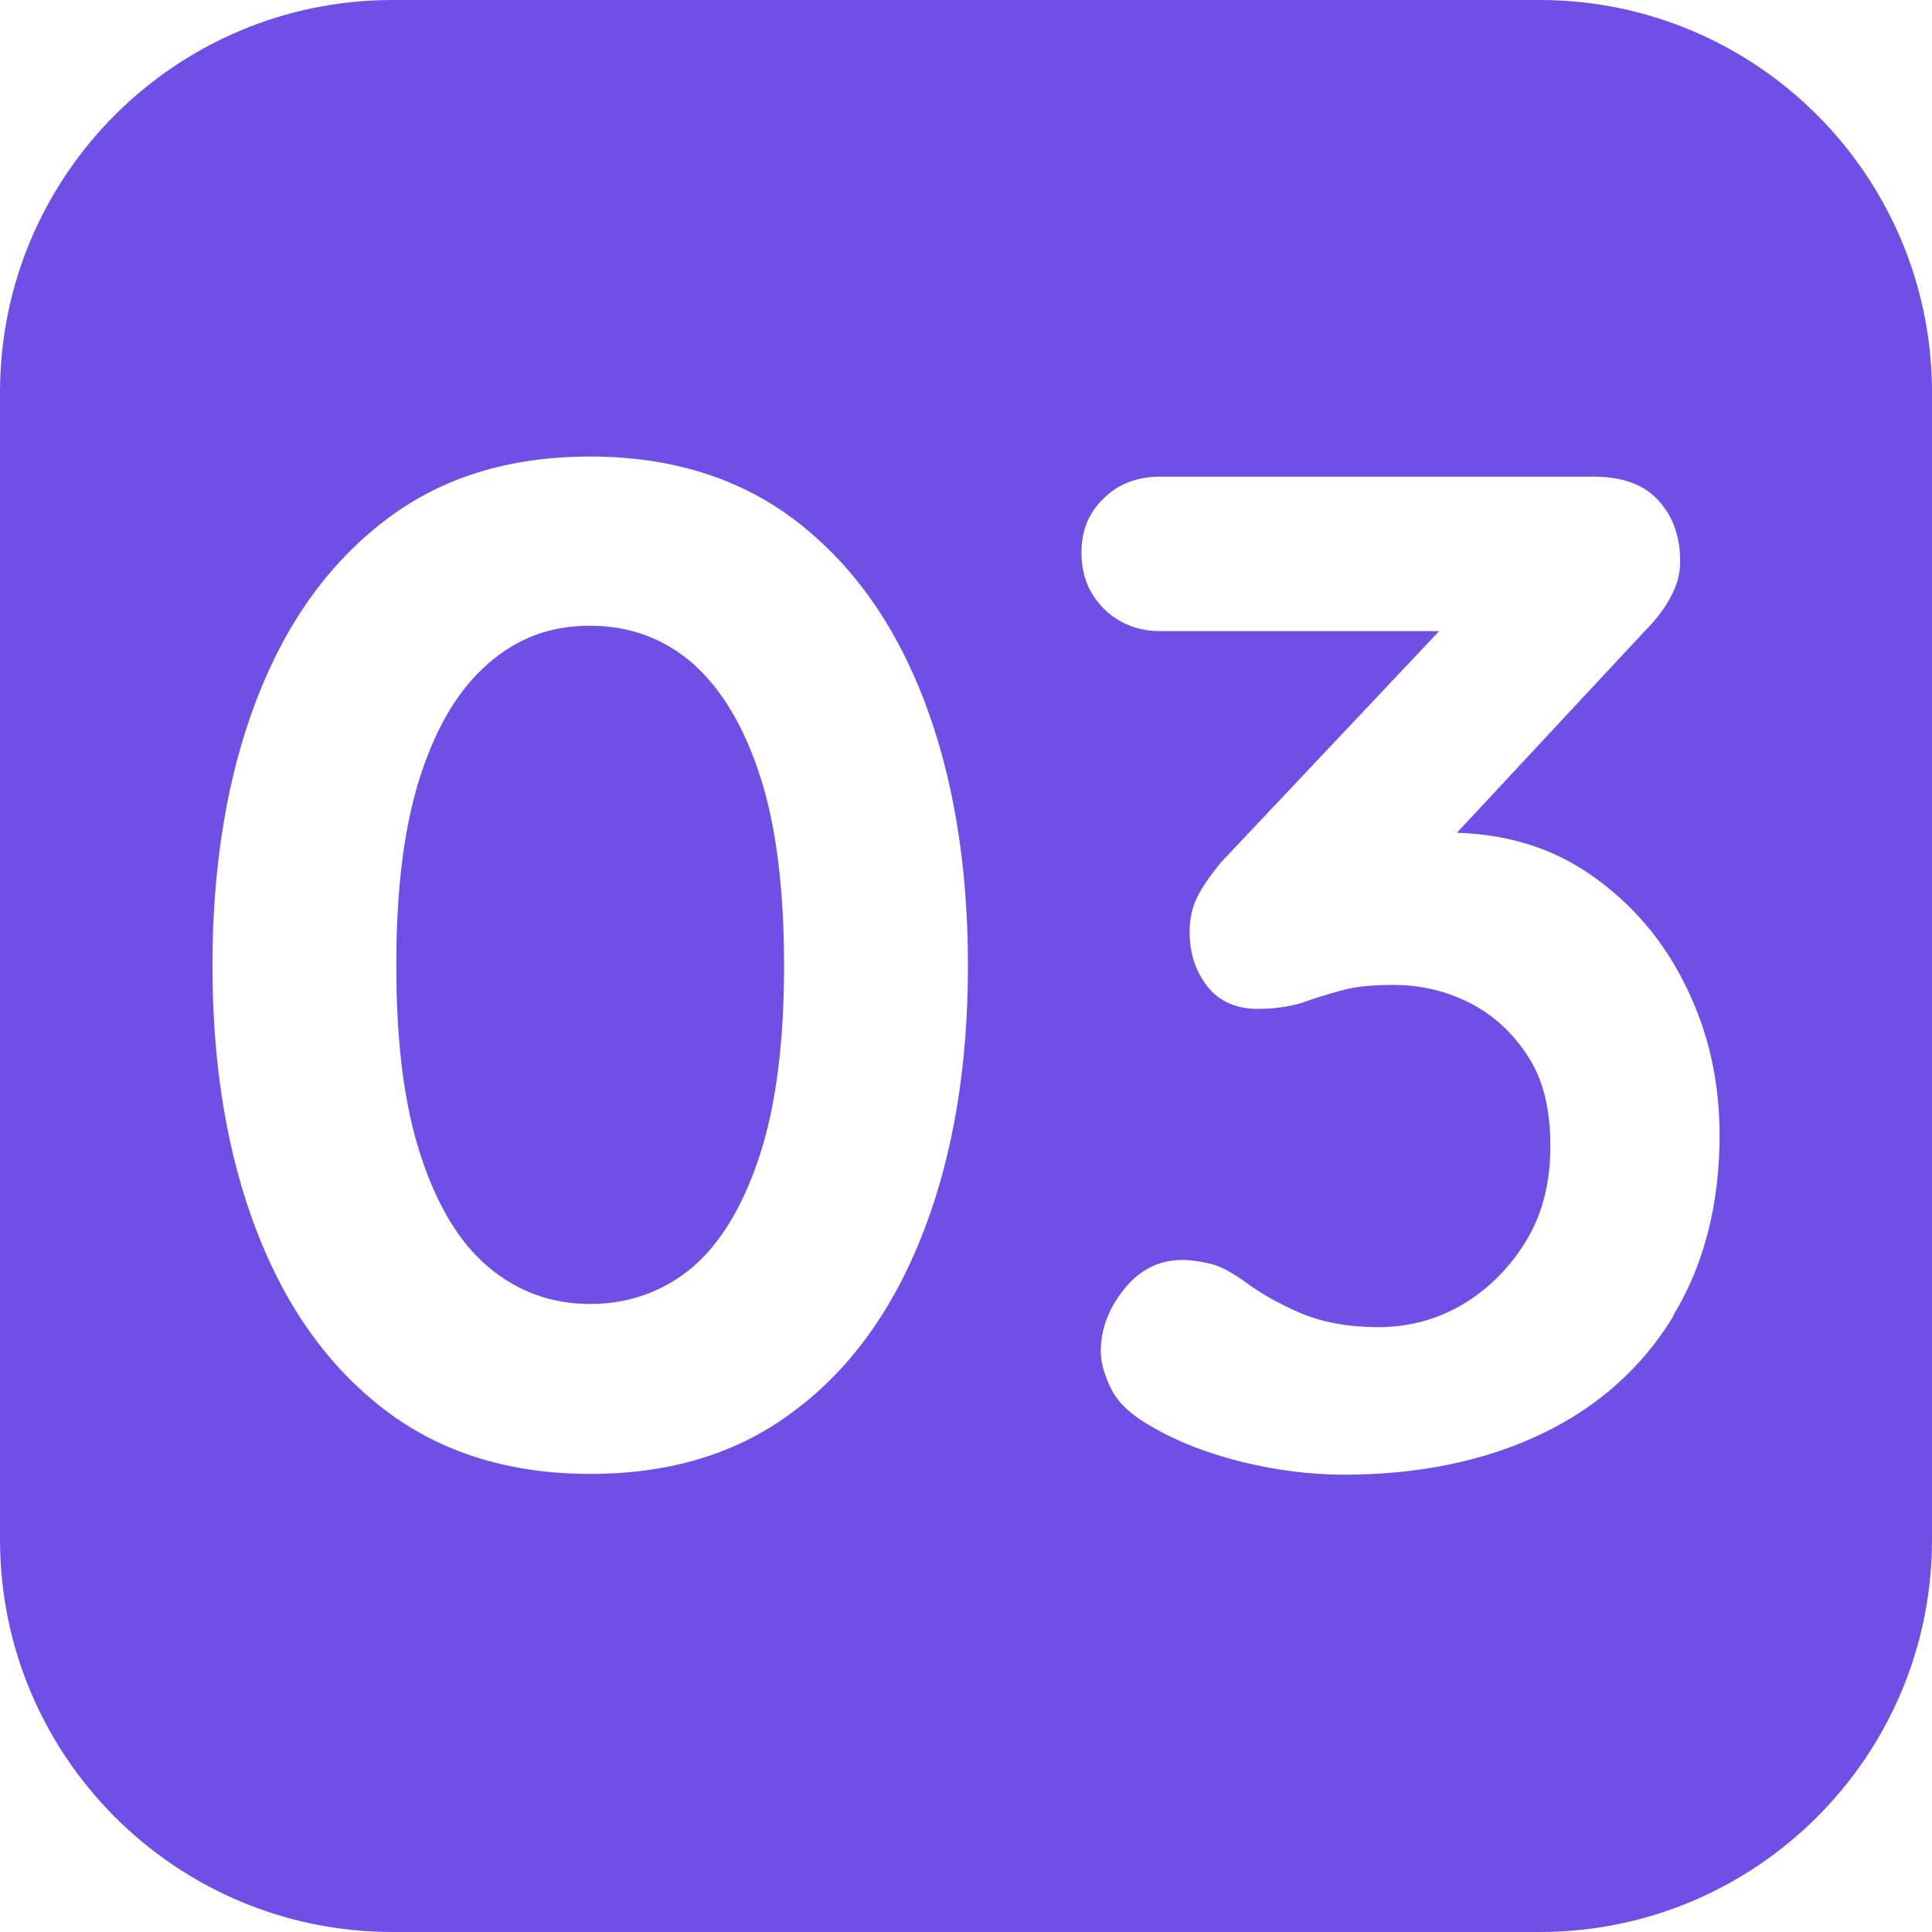 <?xml version="1.0" encoding="UTF-8"?>
<svg xmlns="http://www.w3.org/2000/svg" width="65" height="65" viewBox="0 0 65 65" fill="none">
  <path d="M51.797 0H13.203C5.926 0 0 5.9 0 13.203V51.797C0 59.074 5.9 65 13.203 65H51.797C59.074 65 65 59.1 65 51.797V13.203C65 5.926 59.1 0 51.797 0ZM31.084 41.401C30.096 43.974 28.666 46.002 26.769 47.431C24.872 48.886 22.585 49.588 19.856 49.588C17.127 49.588 14.814 48.861 12.943 47.431C11.046 45.976 9.616 43.974 8.629 41.401C7.641 38.828 7.147 35.84 7.147 32.487C7.147 29.134 7.641 26.12 8.629 23.547C9.616 20.974 11.046 18.972 12.943 17.517C14.84 16.062 17.127 15.36 19.856 15.36C22.585 15.36 24.898 16.088 26.769 17.517C28.666 18.972 30.096 20.974 31.084 23.547C32.071 26.12 32.565 29.108 32.565 32.487C32.565 35.866 32.071 38.828 31.084 41.401ZM56.294 44.286C55.254 46.002 53.773 47.327 51.875 48.237C49.978 49.146 47.743 49.614 45.222 49.614C44.052 49.614 42.883 49.458 41.739 49.172C40.596 48.886 39.608 48.497 38.803 48.029C38.101 47.639 37.633 47.223 37.399 46.755C37.165 46.288 37.035 45.872 37.035 45.456C37.035 44.728 37.295 44.026 37.815 43.377C38.335 42.727 38.984 42.389 39.79 42.389C40.076 42.389 40.388 42.441 40.726 42.519C41.064 42.597 41.427 42.805 41.843 43.091C42.389 43.507 43.039 43.87 43.767 44.182C44.52 44.494 45.378 44.65 46.365 44.65C47.353 44.65 48.289 44.416 49.146 43.922C50.004 43.429 50.732 42.727 51.303 41.817C51.875 40.908 52.161 39.816 52.161 38.569C52.161 37.321 51.927 36.359 51.433 35.58C50.94 34.8 50.29 34.176 49.484 33.761C48.678 33.345 47.821 33.137 46.885 33.137C46.184 33.137 45.612 33.189 45.144 33.319C44.676 33.449 44.234 33.579 43.819 33.734C43.403 33.864 42.883 33.942 42.311 33.942C41.583 33.942 41.012 33.682 40.622 33.189C40.232 32.695 40.024 32.071 40.024 31.369C40.024 30.928 40.102 30.538 40.284 30.174C40.466 29.81 40.726 29.446 41.064 29.03L48.419 21.233H39.036C38.283 21.233 37.633 20.974 37.139 20.48C36.619 19.96 36.385 19.336 36.385 18.583C36.385 17.829 36.645 17.231 37.139 16.763C37.633 16.27 38.283 16.036 39.036 16.036H53.591C54.578 16.036 55.306 16.296 55.8 16.841C56.294 17.387 56.527 18.063 56.527 18.894C56.527 19.31 56.423 19.7 56.19 20.116C55.982 20.506 55.696 20.87 55.384 21.181L49.016 28.017C50.732 28.069 52.239 28.537 53.539 29.446C54.916 30.408 55.982 31.655 56.735 33.215C57.489 34.748 57.853 36.411 57.853 38.179C57.853 40.518 57.333 42.545 56.294 44.26V44.286Z" fill="#704FE6"></path>
  <path d="M23.313 22.325C22.351 21.494 21.207 21.052 19.856 21.052C18.505 21.052 17.413 21.468 16.425 22.325C15.438 23.183 14.684 24.43 14.138 26.12C13.592 27.809 13.333 29.914 13.333 32.487C13.333 35.06 13.592 37.139 14.138 38.829C14.684 40.518 15.438 41.791 16.425 42.623C17.413 43.455 18.557 43.871 19.856 43.871C21.155 43.871 22.325 43.455 23.313 42.623C24.274 41.791 25.028 40.518 25.574 38.829C26.119 37.139 26.379 35.008 26.379 32.487C26.379 29.966 26.119 27.783 25.574 26.12C25.028 24.43 24.274 23.183 23.313 22.325Z" fill="#704FE6"></path>
</svg>
